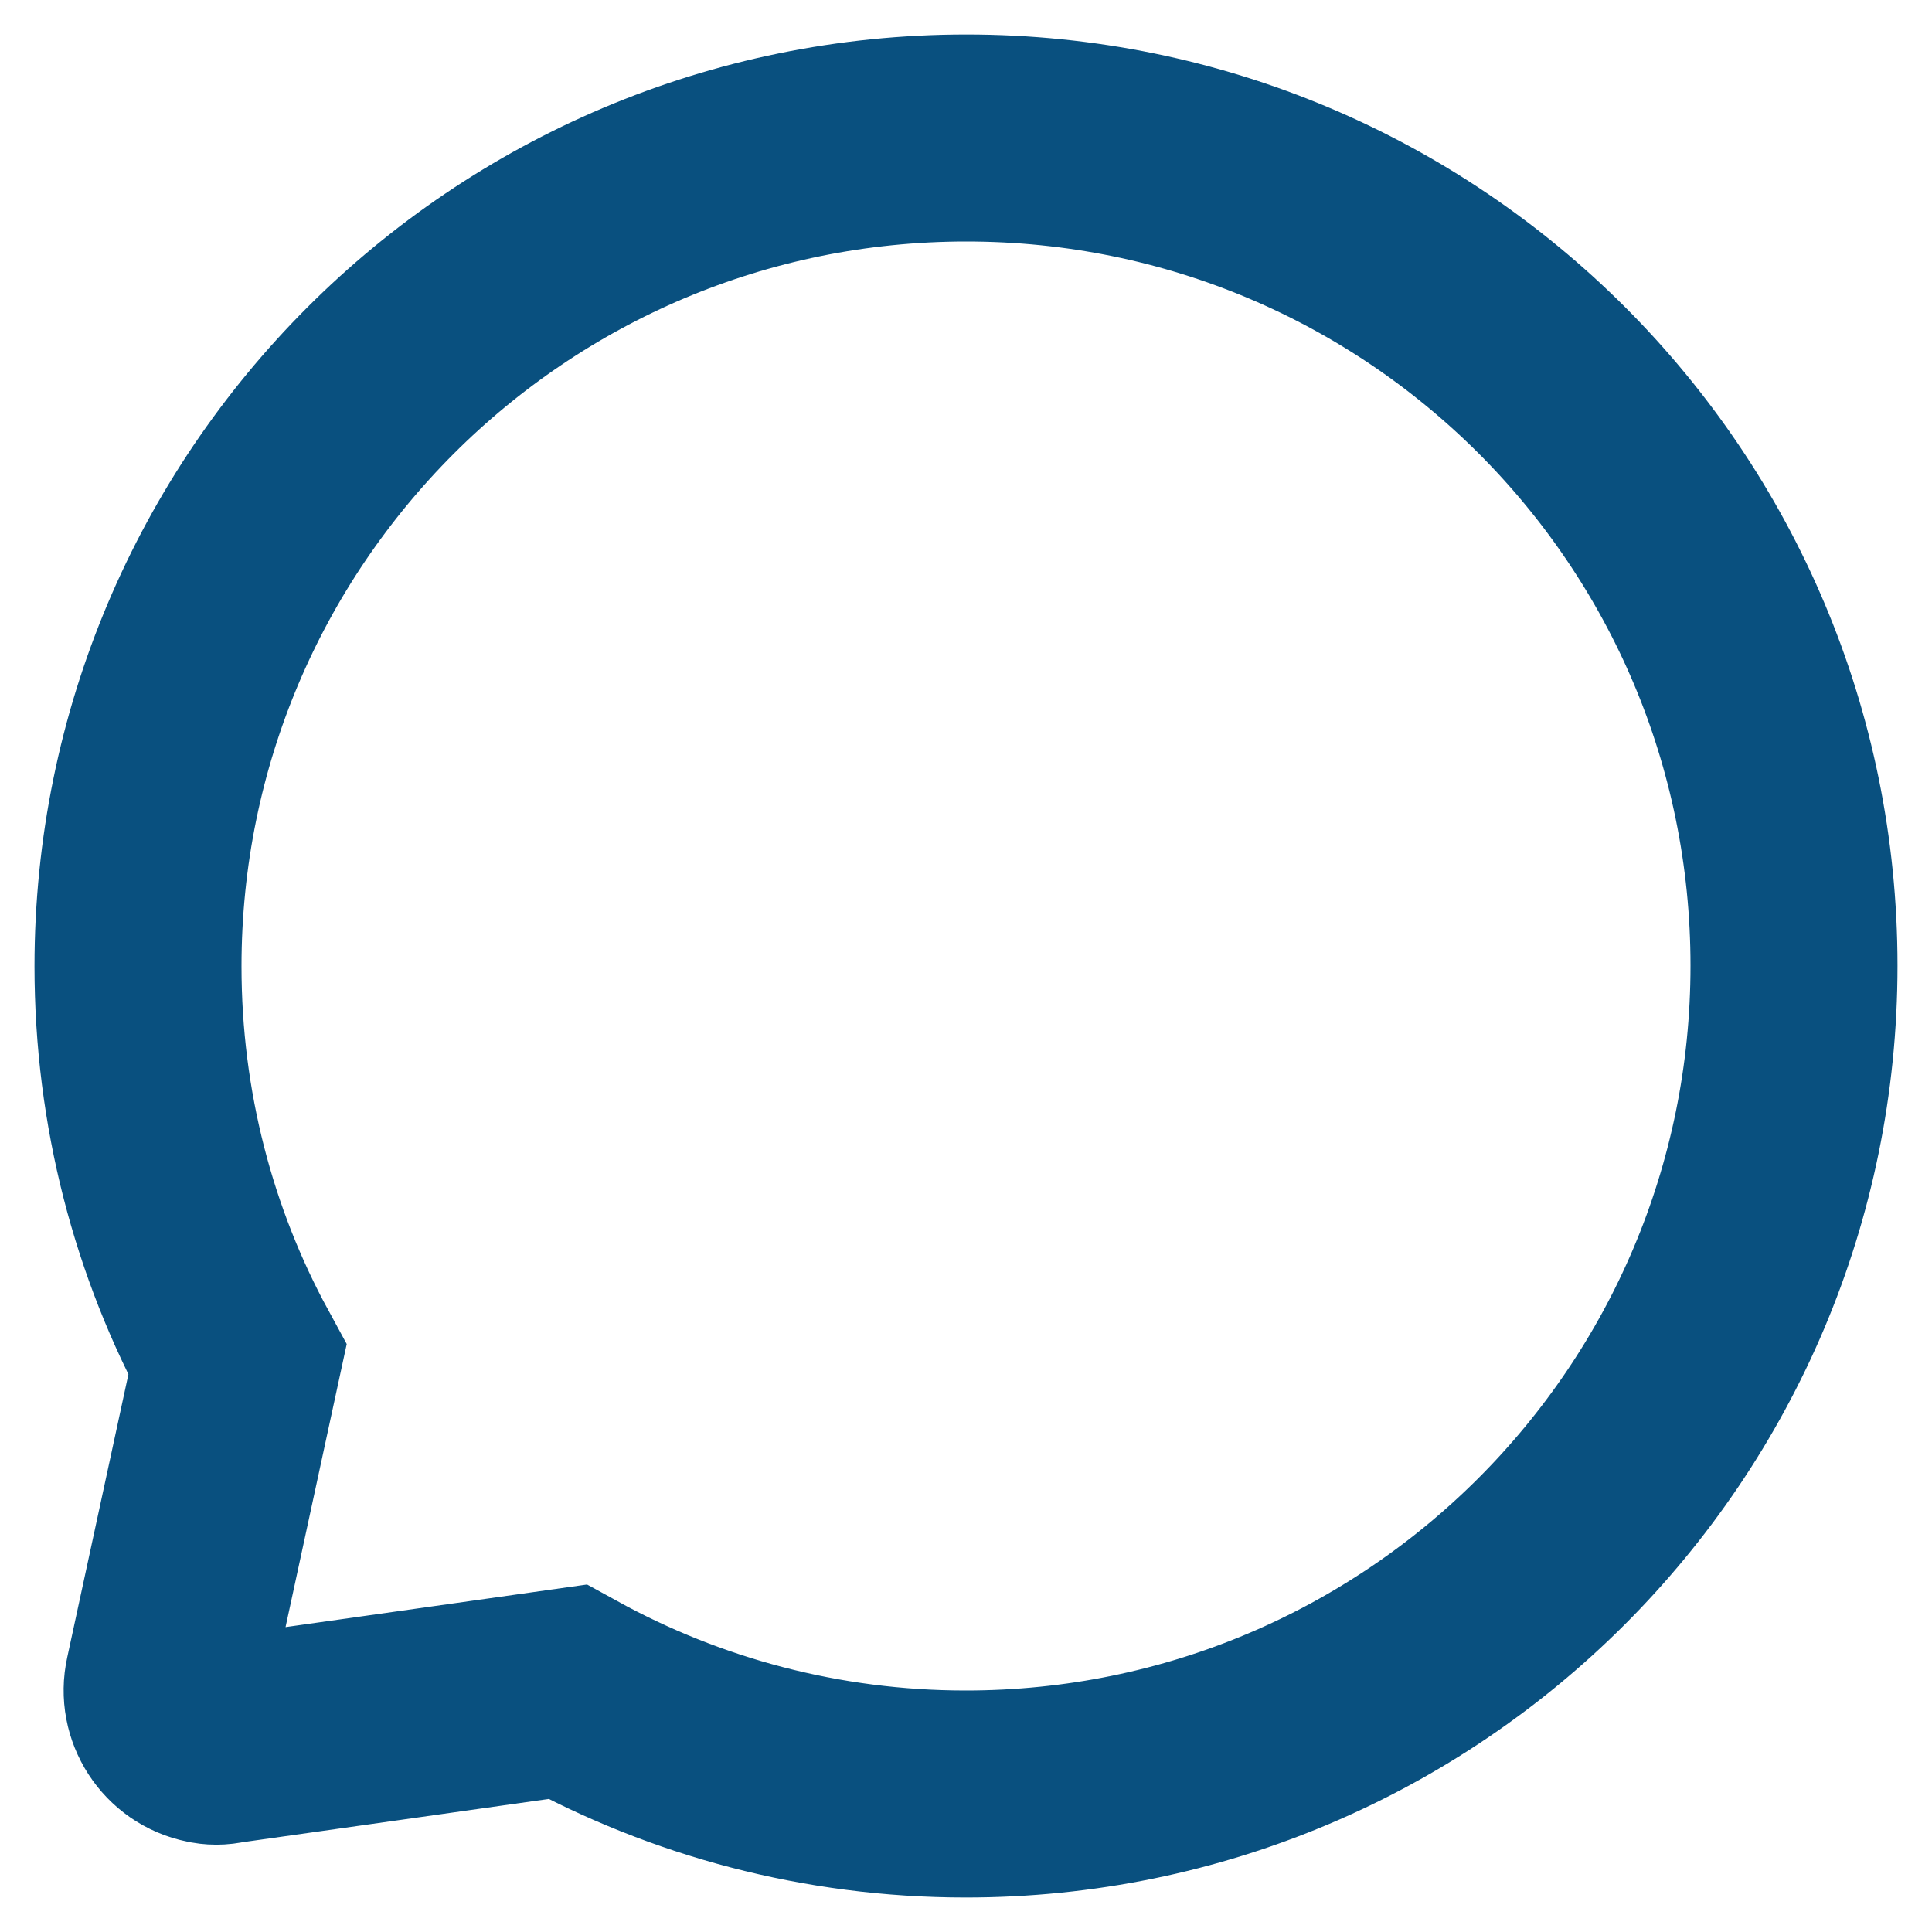 <svg xmlns="http://www.w3.org/2000/svg" width="28" height="28" viewBox="0 0 28 28" fill="none">
  <path d="M14.005 2C7.372 2 2 7.372 2 14.005C2 16.066 2.52 18.017 3.441 19.707L2.44 24.339C2.35 24.739 2.61 25.14 3.01 25.22C3.09 25.24 3.18 25.24 3.261 25.22L8.223 24.519C9.933 25.46 11.904 26 13.995 26C20.628 26 26 20.628 26 13.995C26 7.362 20.638 2 14.005 2Z" stroke="#09507F" stroke-width="3"/>
</svg>